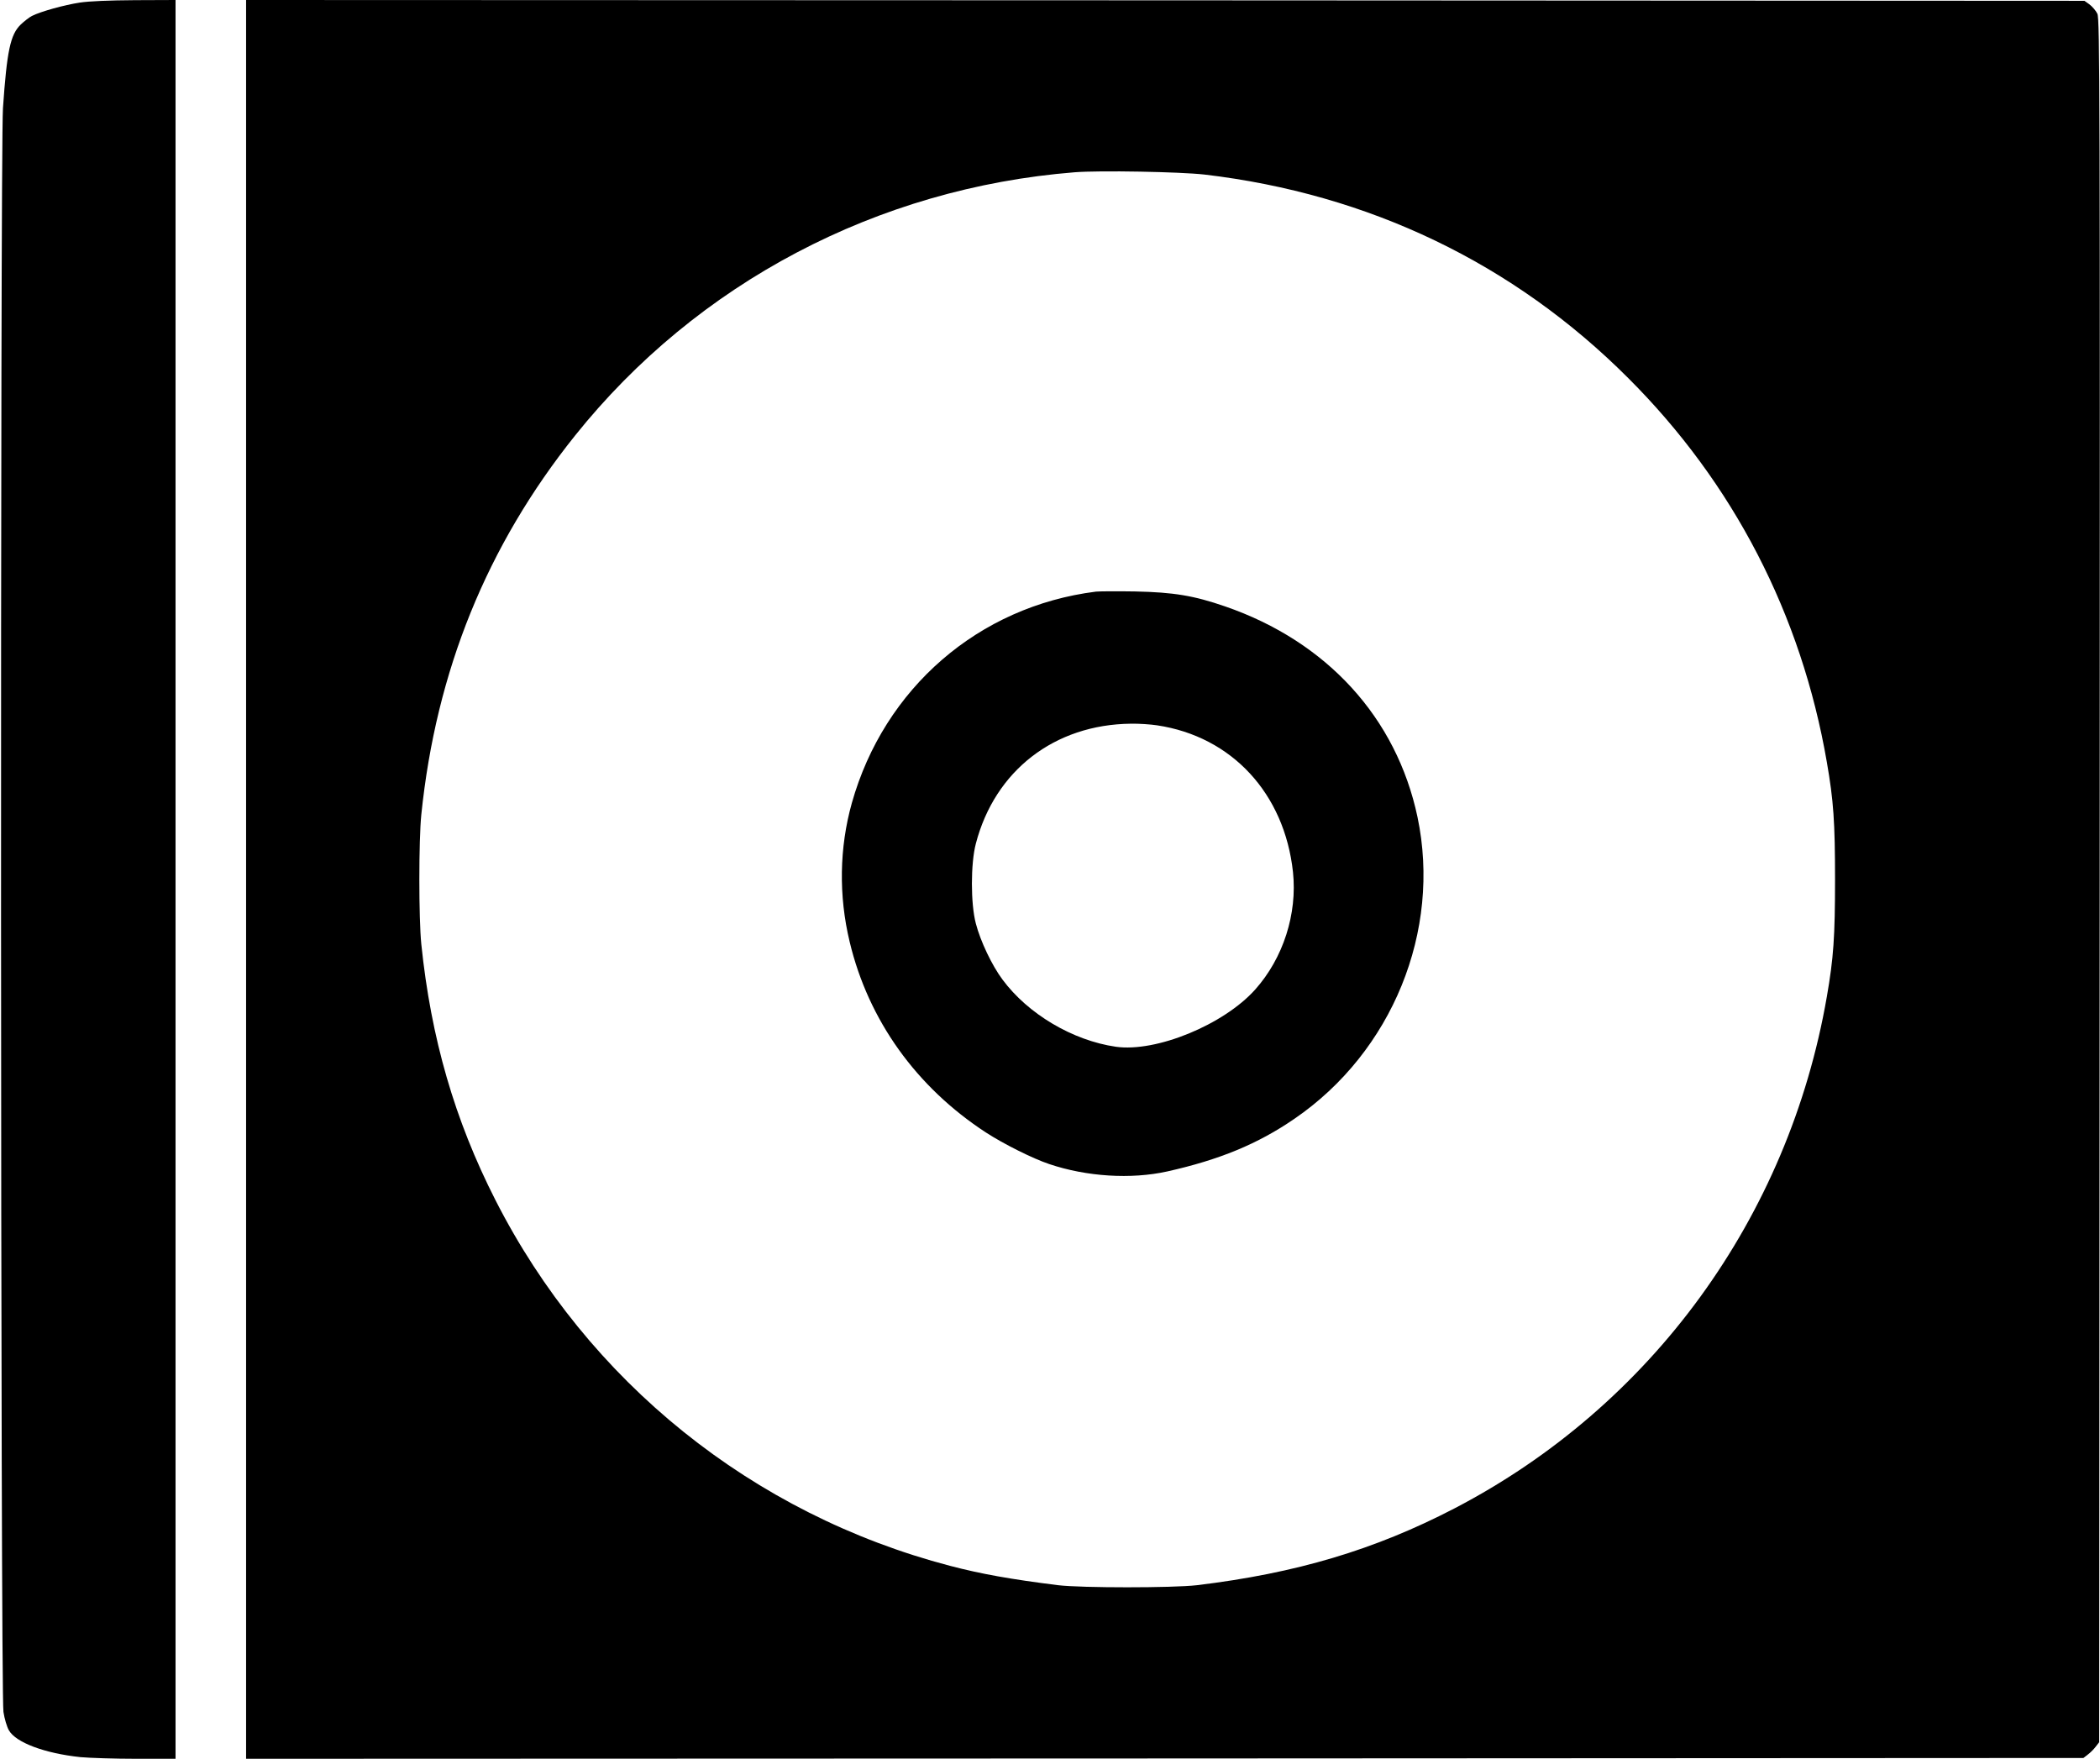 <?xml version="1.0" standalone="no"?>
<!DOCTYPE svg PUBLIC "-//W3C//DTD SVG 20010904//EN"
 "http://www.w3.org/TR/2001/REC-SVG-20010904/DTD/svg10.dtd">
<svg version="1.0" xmlns="http://www.w3.org/2000/svg"
 width="1280pt" height="1072pt" viewBox="0 0 1280 1072"
 preserveAspectRatio="xMidYMid meet">
<g transform="translate(0,1072) scale(0.1,-0.1)"
fill="#000000" stroke="none">
<path d="M485 10704 c-92 -14 -237 -54 -290 -81 -16 -8 -47 -32 -68 -52 -64
-61 -85 -162 -109 -511 -17 -262 -15 -9665 3 -9774 6 -41 21 -91 33 -112 42
-75 219 -141 437 -164 56 -5 209 -10 340 -10 l239 0 0 5360 0 5360 -247 -1
c-156 -1 -281 -6 -338 -15z"/>
<path d="M1500 5360 l0 -5360 5599 2 5600 3 27 21 c15 11 37 33 48 48 l21 27
3 5251 c2 4830 1 5253 -14 5284 -9 19 -31 44 -48 57 l-31 22 -5602 3 -5603 2
0 -5360z m5842 4296 c1002 -118 1884 -541 2583 -1241 641 -640 1055 -1441
1210 -2340 41 -235 50 -367 50 -715 0 -348 -9 -480 -50 -715 -233 -1346 -1068
-2494 -2270 -3119 -485 -252 -964 -395 -1570 -468 -147 -17 -703 -17 -845 0
-289 36 -472 69 -659 118 -1204 315 -2208 1123 -2771 2229 -249 489 -393 987
-452 1560 -16 155 -16 635 0 790 90 876 400 1639 937 2310 745 931 1843 1509
3045 1605 152 12 643 3 792 -14z"/>
<path d="M6680 7114 c-716 -90 -1291 -589 -1488 -1289 -76 -272 -81 -564 -13
-846 114 -477 406 -885 831 -1162 108 -70 286 -159 385 -192 228 -77 499 -94
720 -45 317 71 551 167 775 321 596 408 896 1145 750 1839 -128 605 -552 1070
-1173 1284 -191 66 -314 86 -547 91 -113 2 -221 1 -240 -1z m373 -815 c455
-68 776 -415 828 -894 27 -255 -59 -524 -230 -716 -192 -215 -604 -384 -850
-349 -262 38 -535 199 -691 410 -64 86 -134 233 -162 341 -32 120 -32 366 0
487 116 445 479 726 945 731 49 1 121 -4 160 -10z"/>
</g>
</svg>
